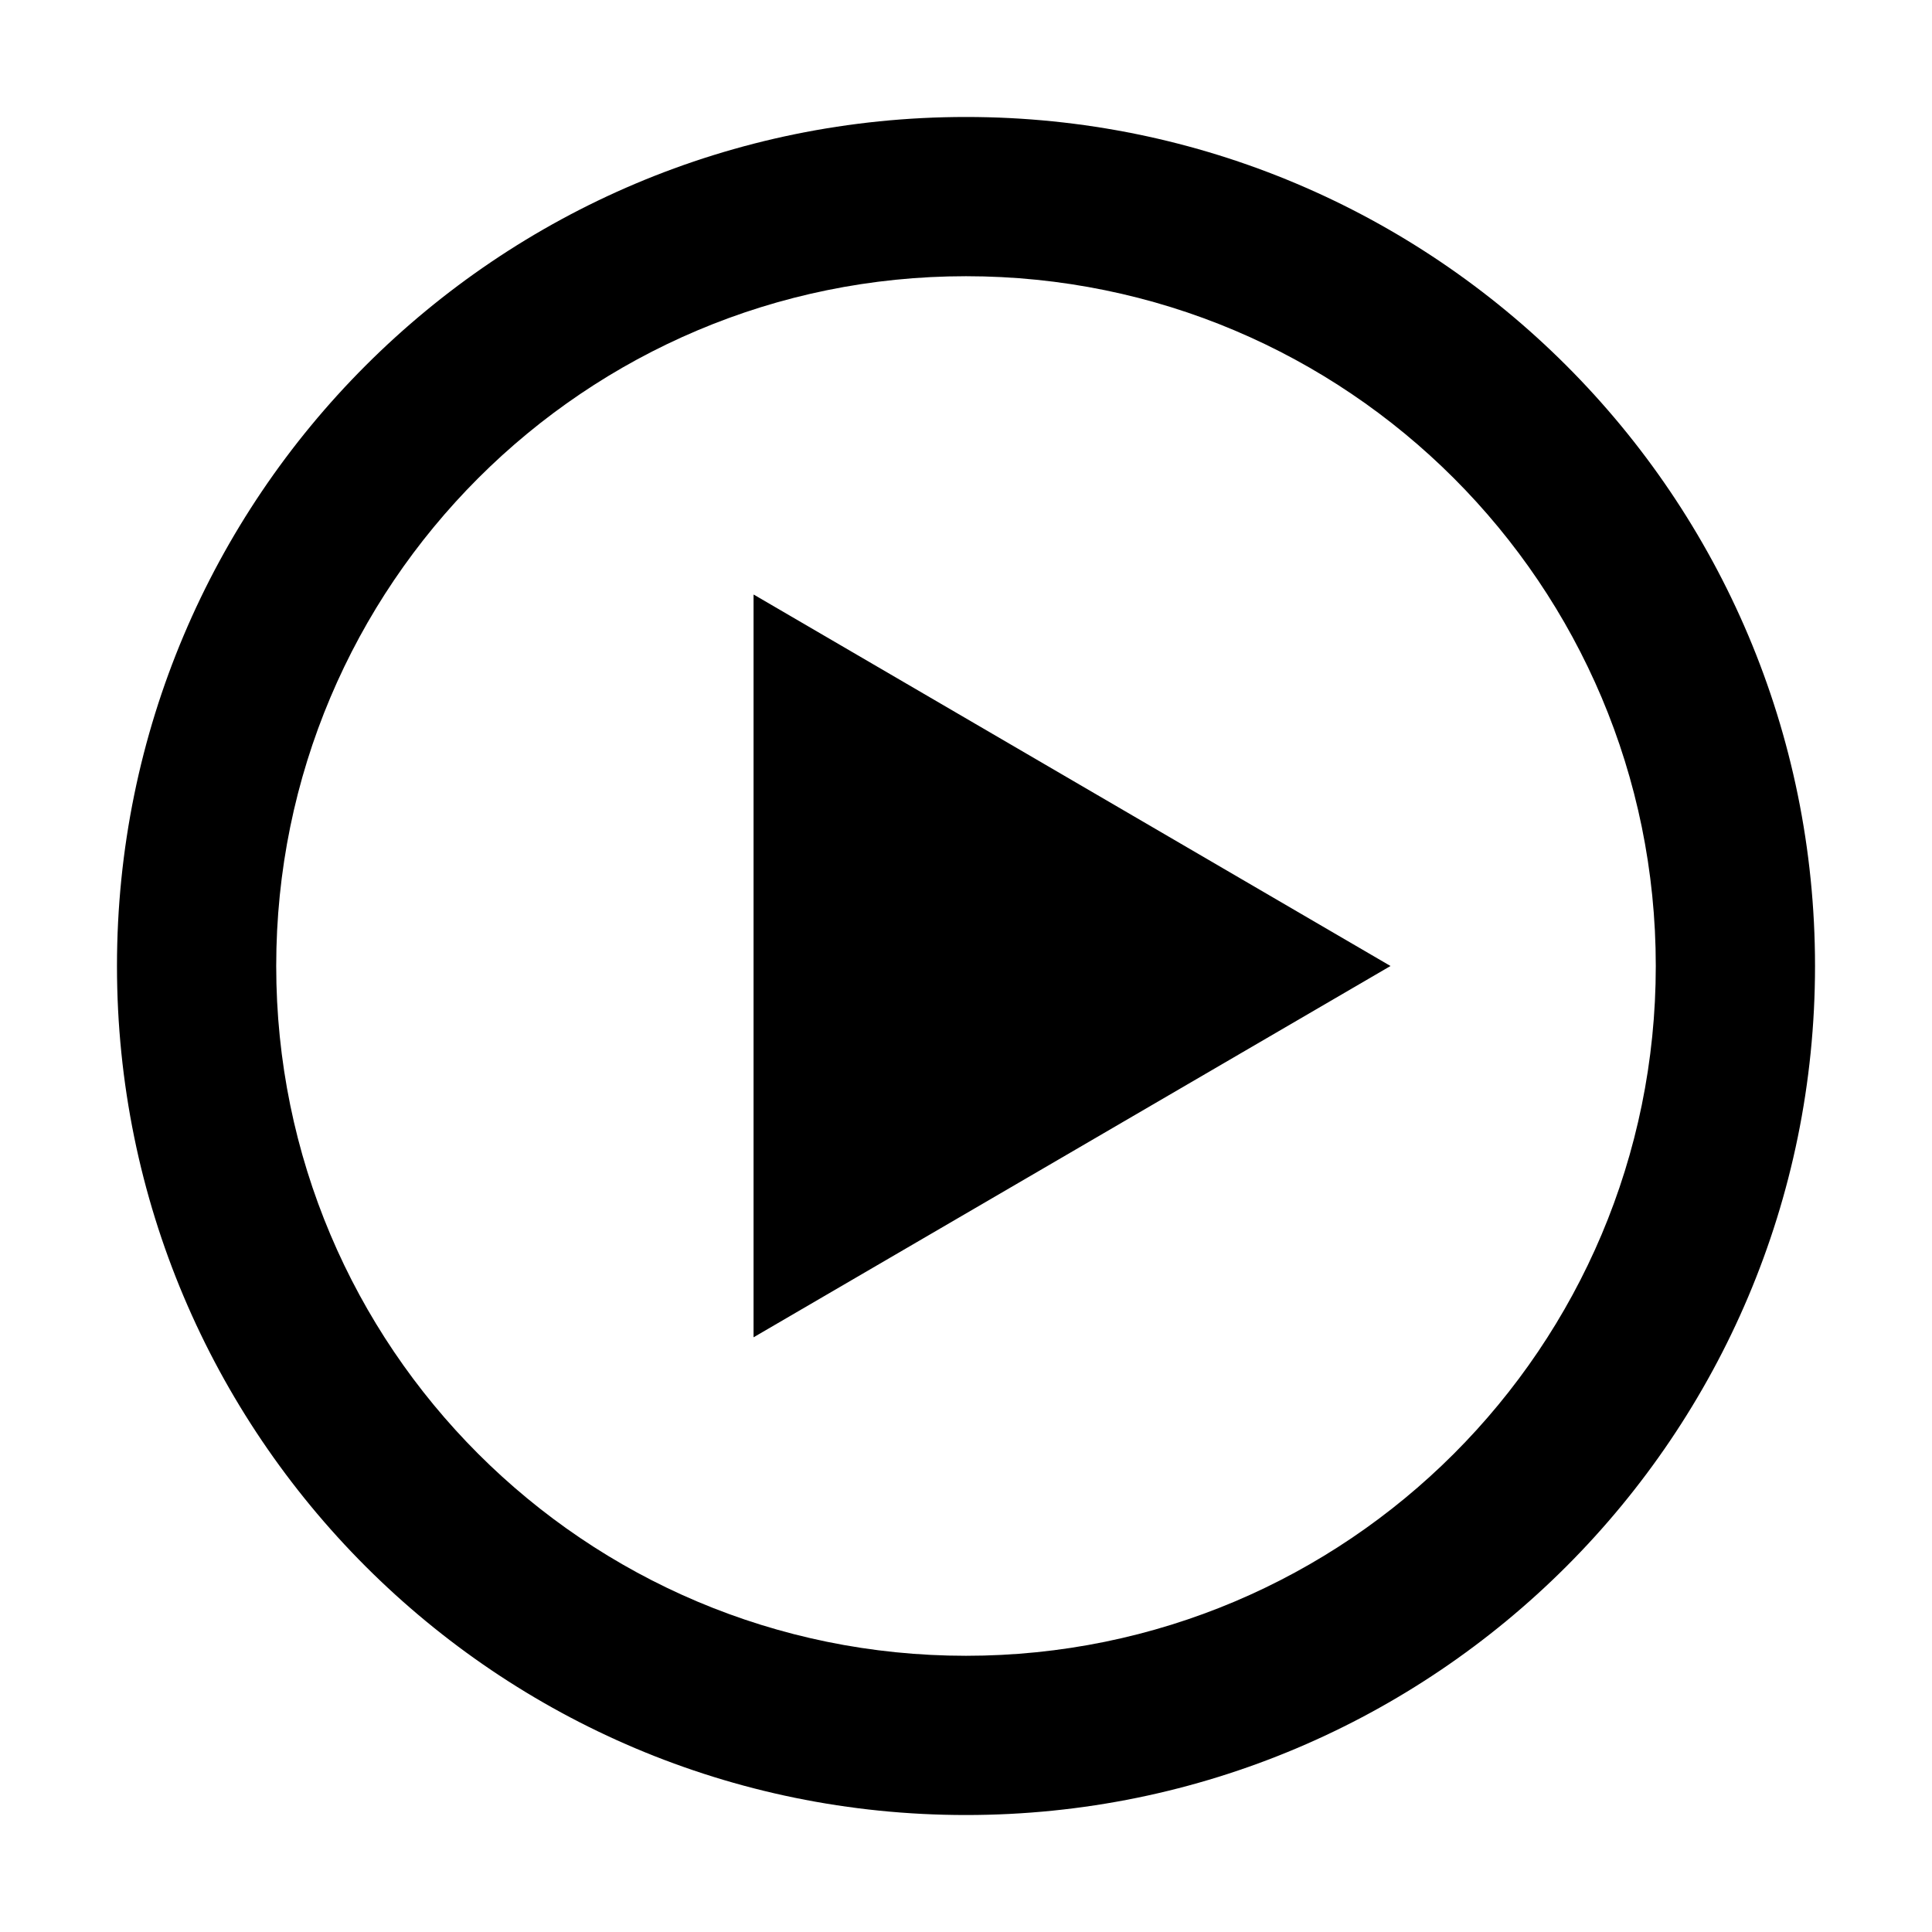 <?xml version="1.0" encoding="utf-8"?>
<!-- Generator: Adobe Illustrator 22.1.0, SVG Export Plug-In . SVG Version: 6.00 Build 0)  -->
<svg version="1.1" id="Layer_1" xmlns="http://www.w3.org/2000/svg" xmlns:xlink="http://www.w3.org/1999/xlink" x="0px" y="0px"
	 viewBox="0 0 512 512" style="enable-background:new 0 0 512 512;" xml:space="preserve">
<g>
	<path d="M256,31C131.7,31,31,131.7,31,256s100.7,225,225,225s225-100.7,225-225S380.3,31,256,31z M256,438.8
		C155,438.8,73.2,357,73.2,256S155,73.2,256,73.2S438.8,155,438.8,256S357,438.8,256,438.8z M199.8,157.6L368.5,256l-168.8,98.4
		V157.6z"/>
</g>
</svg>
